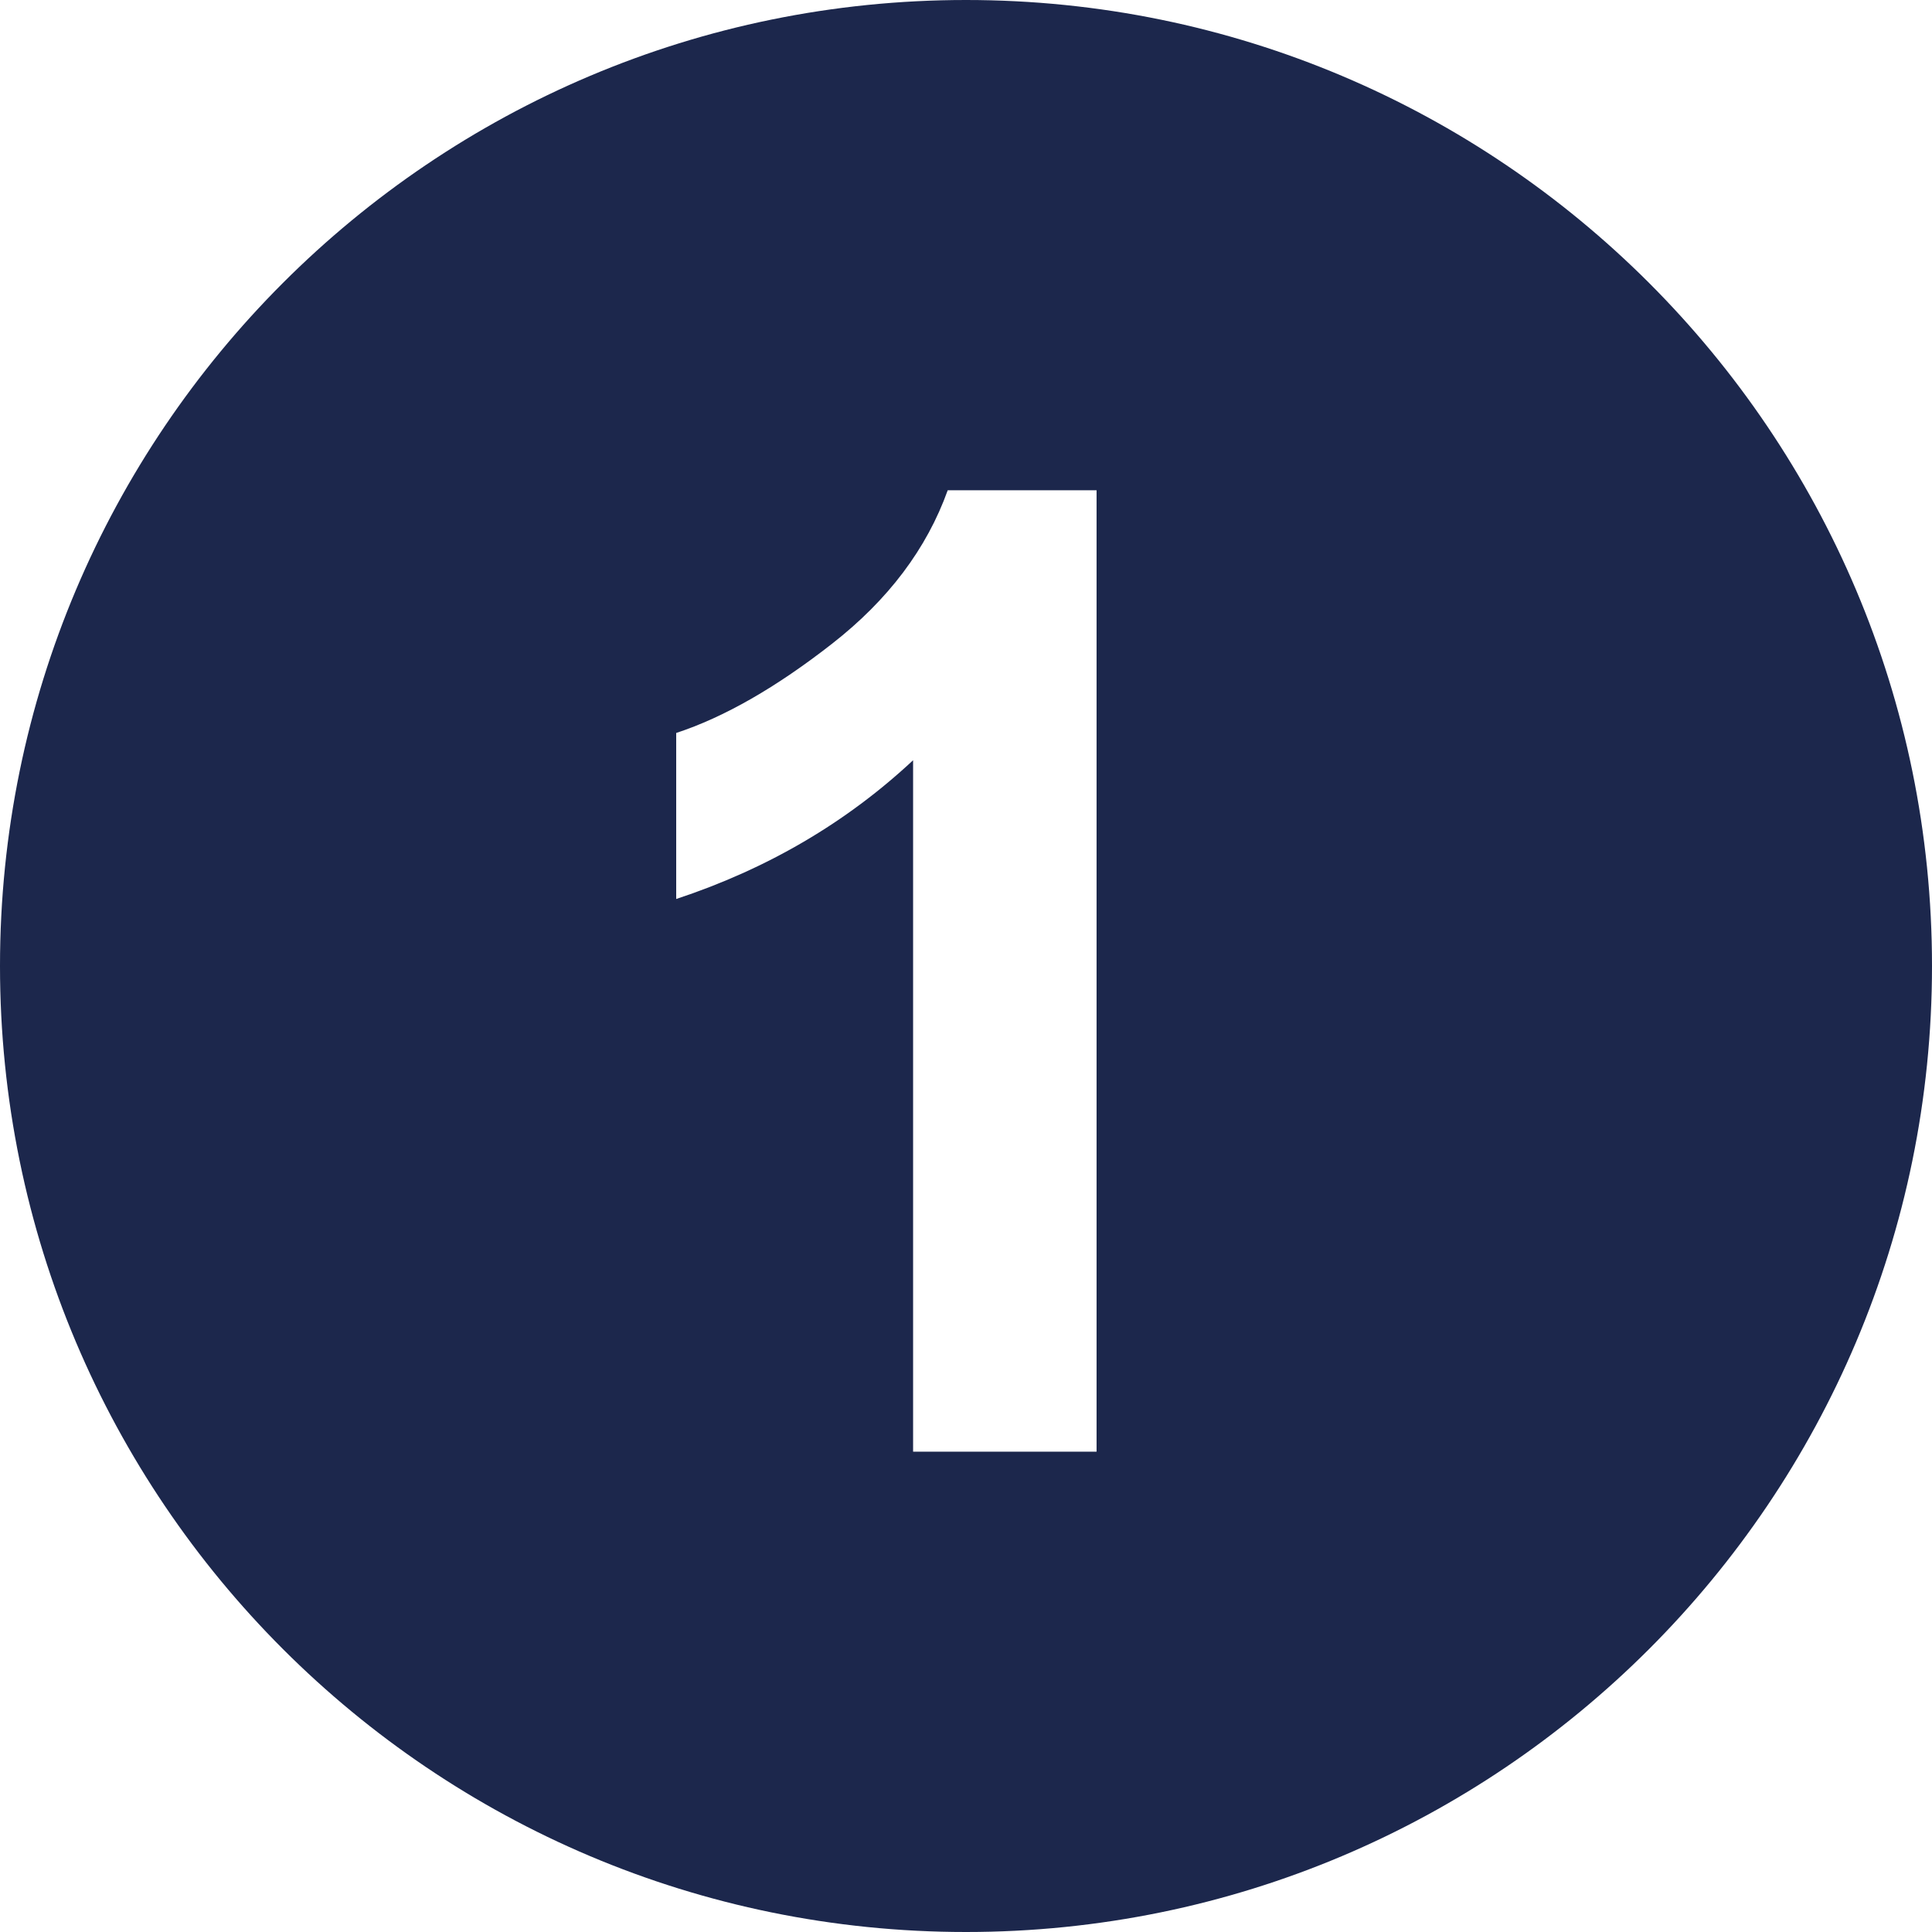 <svg width="60" height="60" viewBox="0 0 60 60" fill="none" xmlns="http://www.w3.org/2000/svg">
<path d="M30 0C13.431 0 0 13.431 0 30C0 46.569 13.431 60 30 60C46.569 60 60 46.569 60 30C60 13.431 46.569 0 30 0ZM34.055 45.083H28.357V23.61C26.278 25.551 23.825 26.986 21 27.919V22.763C22.486 22.276 24.102 21.351 25.844 19.989C27.586 18.628 28.782 17.04 29.432 15.226H34.055V45.083Z" fill="#1C274C"/>
</svg>
